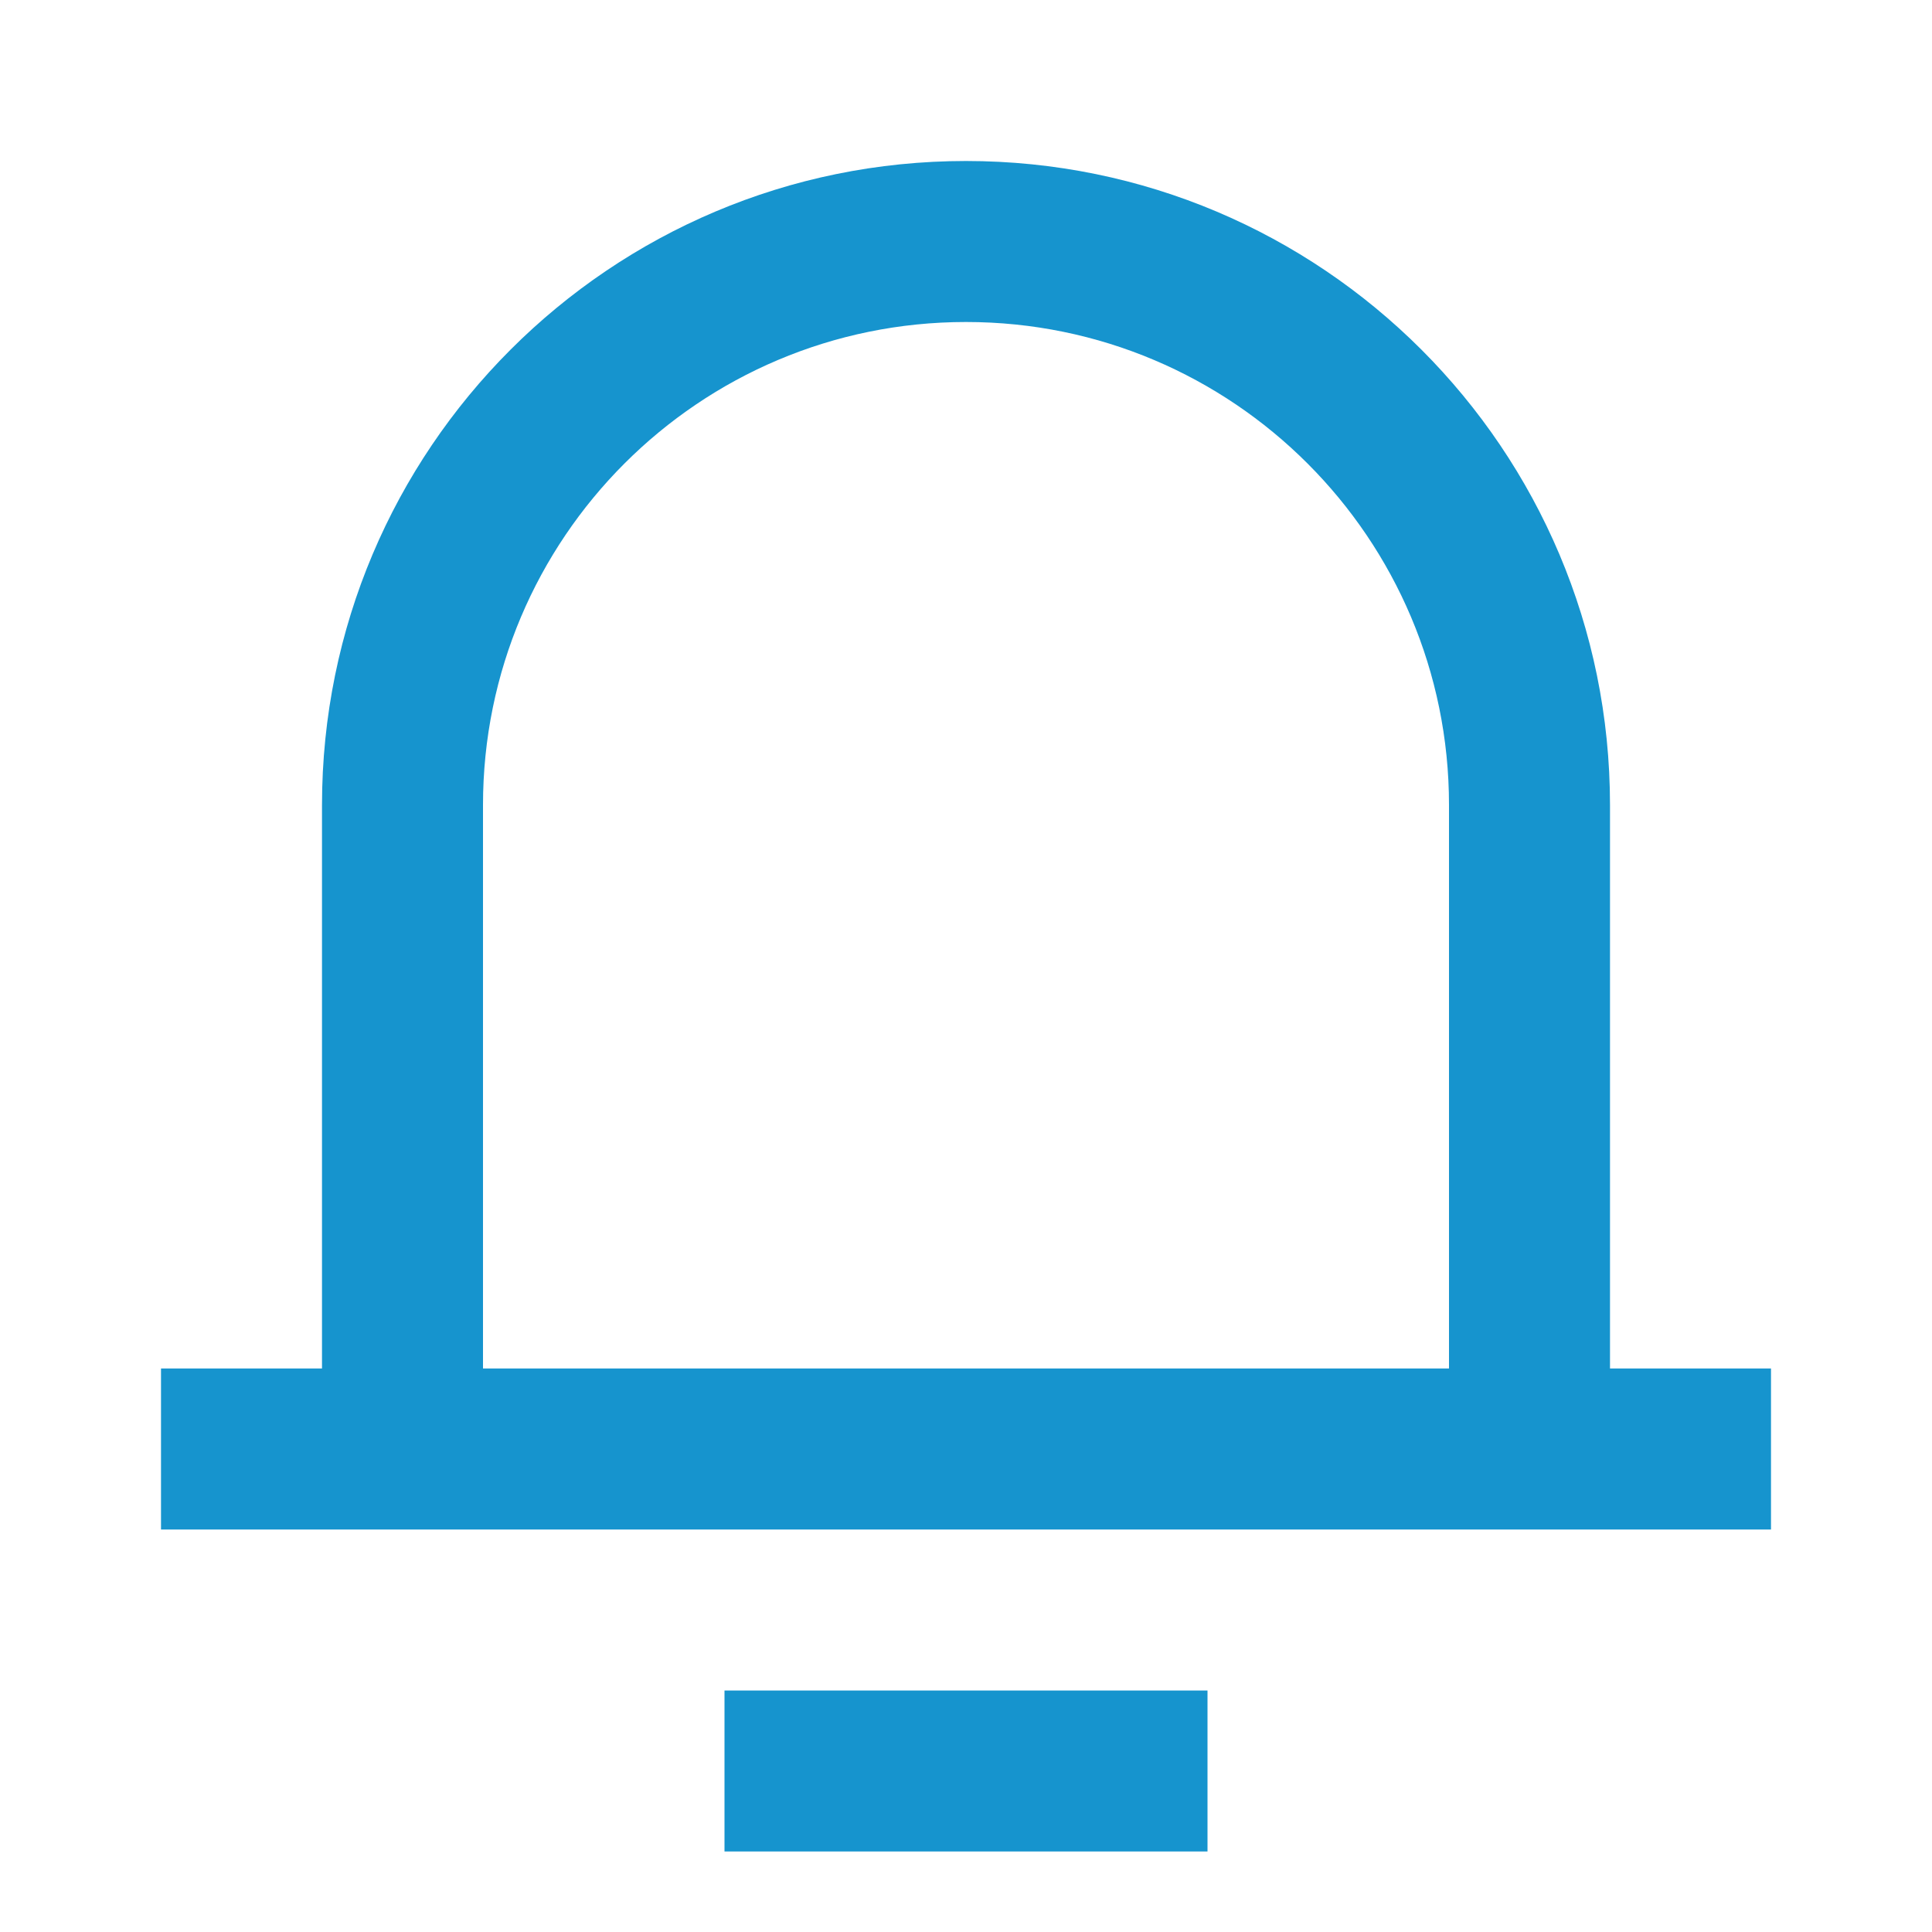 <svg width="18" height="18" viewBox="0 0 18 18" fill="none" xmlns="http://www.w3.org/2000/svg">
    <path
        d="M15 12.75H16.5V14.25H1.5V12.75H3V7.5C3 4.186 5.686 1.5 9 1.5C12.314 1.5 15 4.186 15 7.5V12.75ZM13.5 12.75V7.5C13.5 5.015 11.485 3 9 3C6.515 3 4.5 5.015 4.5 7.5V12.75H13.5ZM6.75 15.75H11.25V17.25H6.75V15.75Z"
        fill="#1694CE" />
</svg>